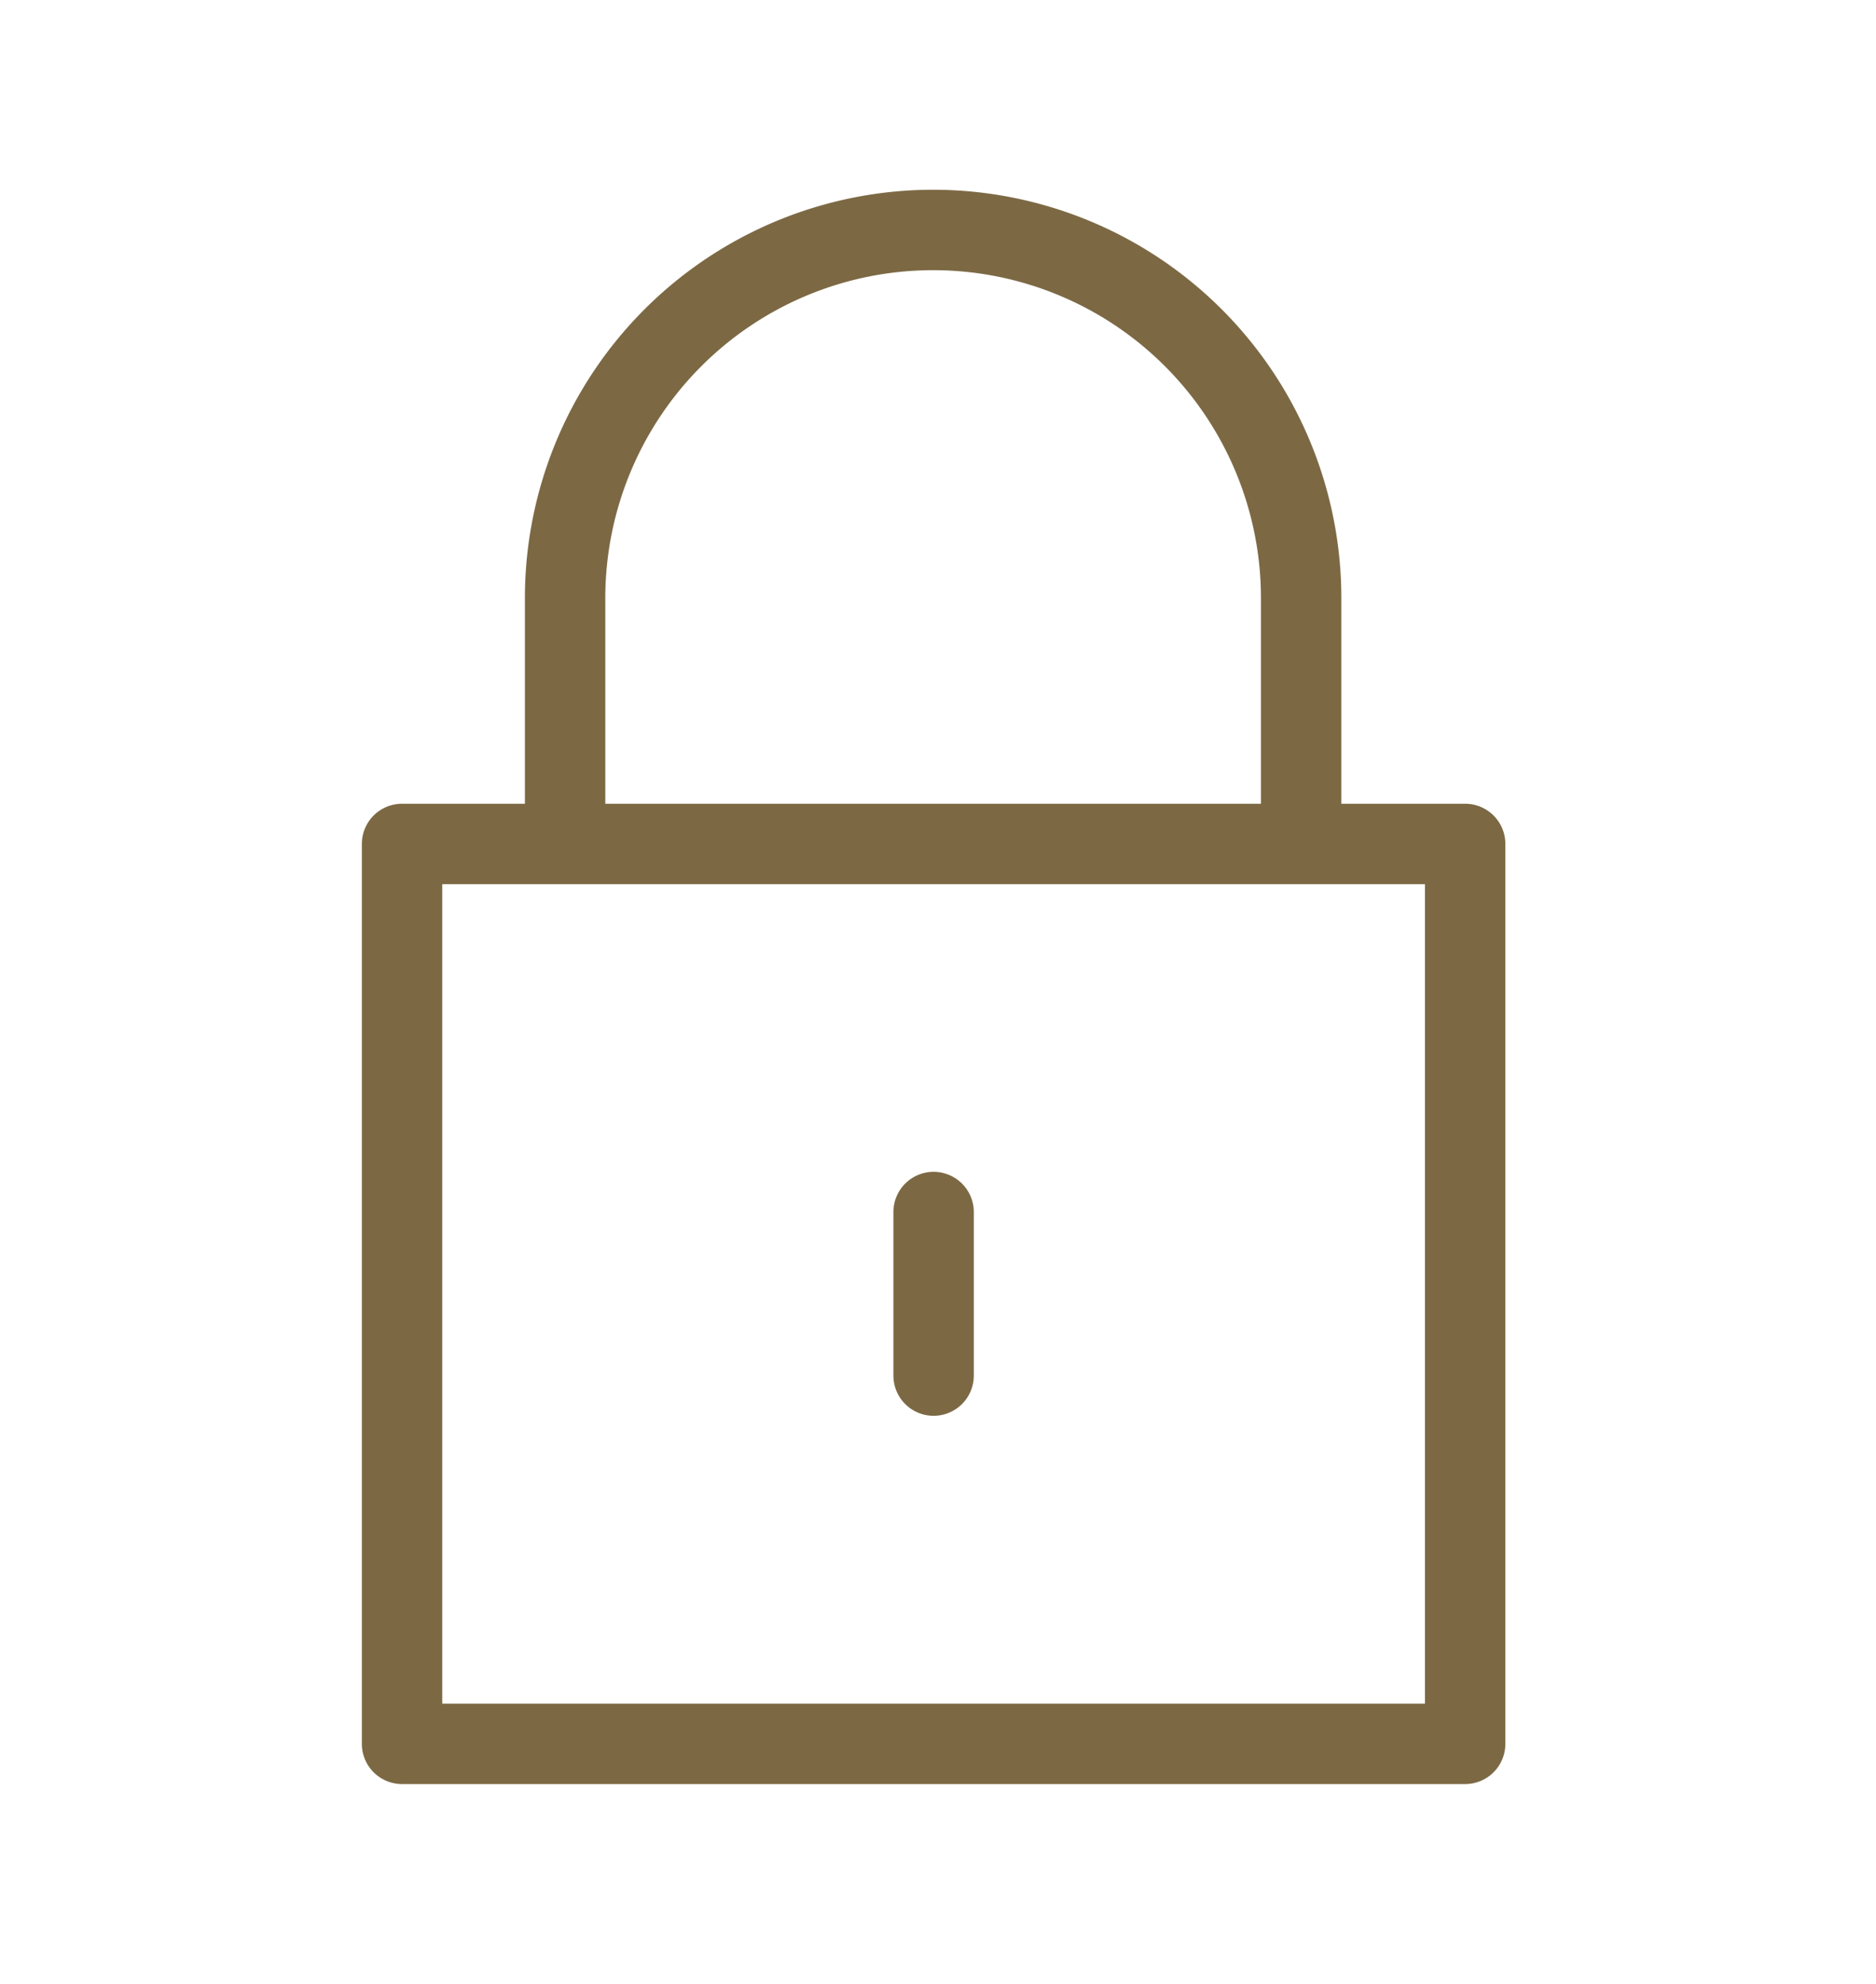 <svg xmlns="http://www.w3.org/2000/svg" width="35" height="37" viewBox="0 0 35 37">
  <g id="レイヤー_2" data-name="レイヤー 2" transform="translate(0 0.383)">
    <g id="Rectangle" transform="translate(0 -0.383)">
      <rect id="長方形_235" data-name="長方形 235" width="35" height="37" fill="none"/>
    </g>
    <g id="icon_data" transform="translate(7.501 3.906)">
      <path id="長方形_236" data-name="長方形 236" d="M0-.75H19.834a.75.75,0,0,1,.75.75V16.783a.75.75,0,0,1-.75.75H0a.75.75,0,0,1-.75-.75V0A.75.75,0,0,1,0-.75ZM19.084.75H.75V16.033H19.084Z" transform="translate(0 11.451)" fill="#7c6944"/>
      <path id="パス_226" data-name="パス 226" d="M29.6,16.563H28.1V11.986a6.116,6.116,0,0,0-12.232,0v4.577h-1.5V11.986a7.616,7.616,0,0,1,15.232,0Z" transform="translate(-12.076 -5.12)" fill="#7c6944"/>
      <path id="線_74" data-name="線 74" d="M0,3.8a.75.75,0,0,1-.75-.75V0A.75.75,0,0,1,0-.75.75.75,0,0,1,.75,0V3.051A.75.75,0,0,1,0,3.8Z" transform="translate(9.917 18.316)" fill="#7c6944"/>
    </g>
  </g>
</svg>
